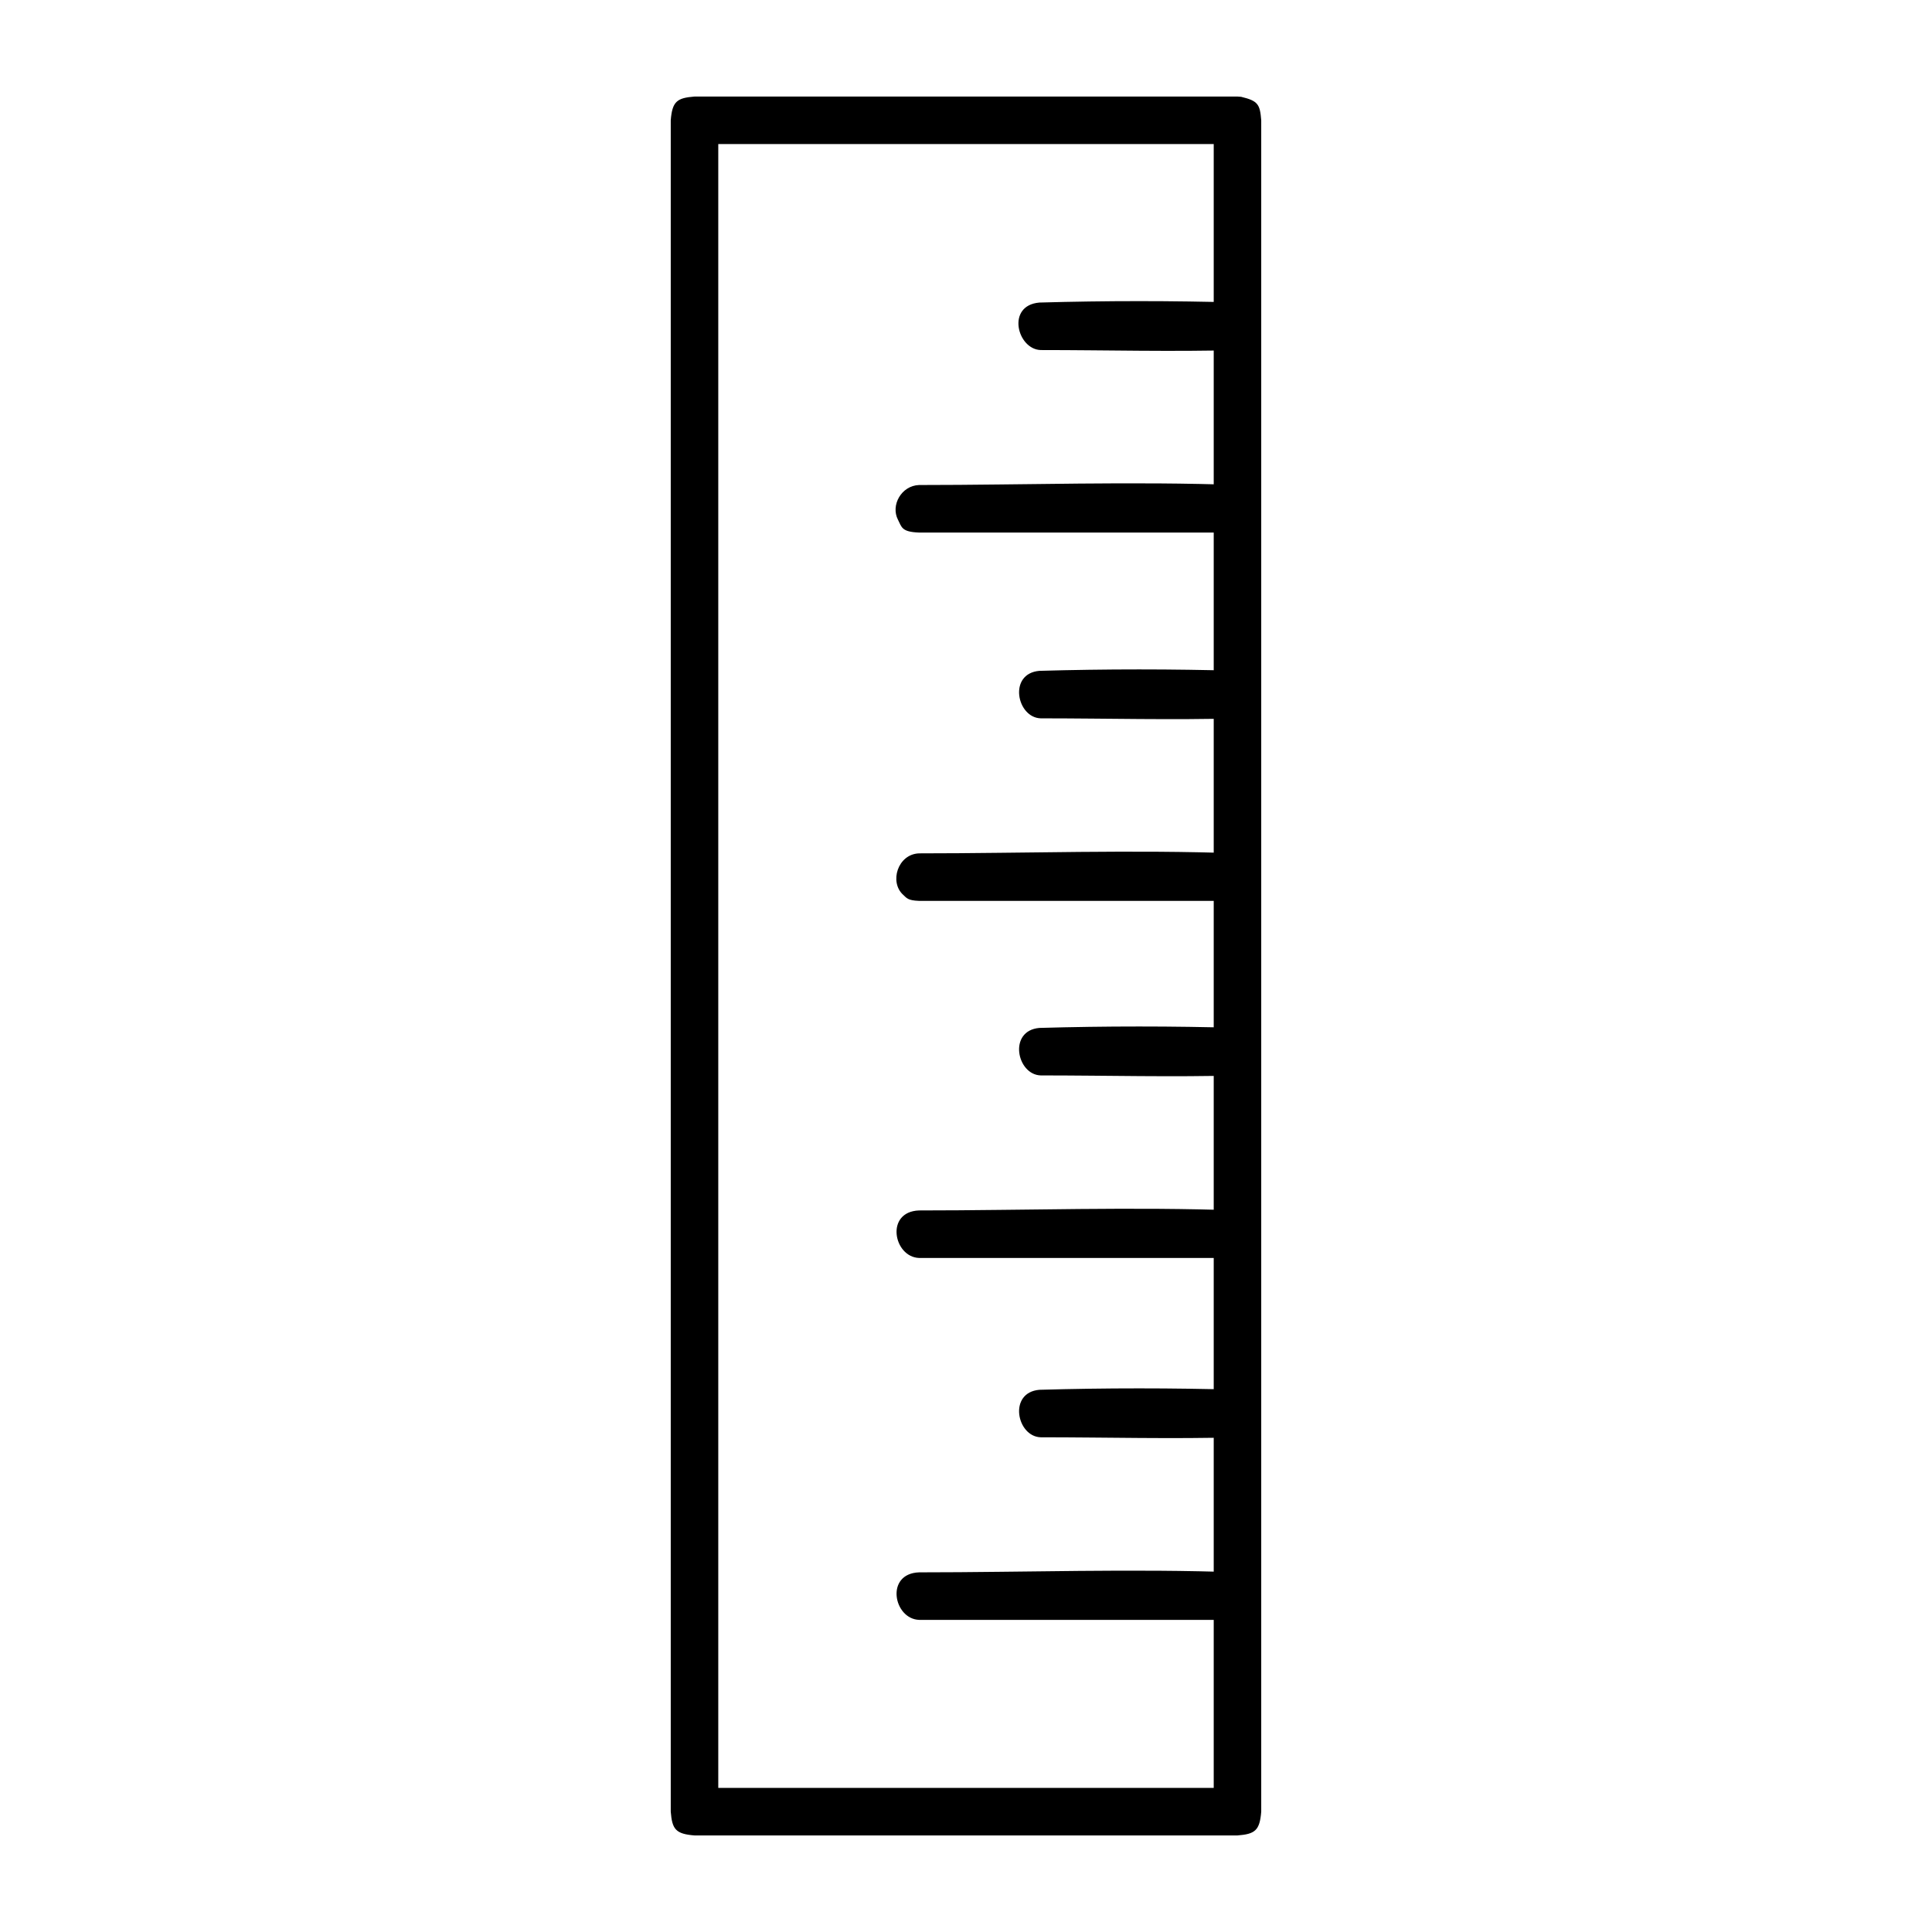 <?xml version="1.0" encoding="UTF-8"?>
<!-- Uploaded to: SVG Repo, www.svgrepo.com, Generator: SVG Repo Mixer Tools -->
<svg fill="#000000" width="800px" height="800px" version="1.1" viewBox="144 144 512 512" xmlns="http://www.w3.org/2000/svg">
 <g fill-rule="evenodd">
  <path d="m472.93 169.66c4.465 1.074 4.977 1.988 5.309 6.223v448.23c-0.395 4.988-1.633 5.93-6.297 6.297h-143.89c-4.992-0.395-5.93-1.633-6.297-6.297v-448.23c0.395-4.988 1.633-5.93 6.297-6.297h143.89c0.332 0.023 0.66 0.051 0.988 0.074zm-138.58 12.52v435.63h131.3v-435.63z"/>
  <path d="m472.41 560.7c4.336 0.48 4.188 1.551 5.141 3.402 1.961 3.82-0.906 9.008-5.602 9.18h-84.383c-6.762-0.246-9.074-12.262 0-12.594 28.277 0 56.582-1.02 84.848 0.016z"/>
  <path d="m472.41 464.79c6.57 0.727 8.414 12.258-0.465 12.582h-84.383c-6.762-0.246-9.074-12.262 0-12.594 28.277 0 56.582-1.02 84.848 0.016z"/>
  <path d="m472.41 370.16c4.641 0.516 4.465 1.773 5.336 3.82 1.617 3.805-1.328 8.594-5.801 8.762h-84.383c-3.078-0.109-3.309-0.805-4.207-1.605-3.727-3.344-1.461-10.781 4.207-10.988 28.277 0 56.582-1.02 84.848 0.016z"/>
  <path d="m472.41 272.55c3.059 0.336 3.238 1.047 4.07 1.91 3.359 3.481 0.996 10.469-4.535 10.672h-84.383c-4.672-0.172-4.586-1.441-5.602-3.422-1.961-3.805 0.906-9.004 5.602-9.176 28.277 0 56.582-1.02 84.848 0.016z"/>
  <path d="m472.3 512.31c6.082 0.523 8.59 11.836 0 12.574-17.492 0.5-35 0.012-52.496 0.012-6.363-0.18-8.695-11.871-0.359-12.586 17.609-0.504 35.242-0.504 52.855 0z"/>
  <path d="m472.3 416.41c6.133 0.523 8.41 11.848 0 12.574-17.492 0.5-35 0.012-52.496 0.012-6.363-0.18-8.695-11.871-0.359-12.586 17.609-0.504 35.242-0.504 52.855 0z"/>
  <path d="m472.3 321.78c6.082 0.52 8.59 11.836 0 12.574-17.492 0.5-35 0.012-52.496 0.012-6.363-0.18-8.695-11.871-0.359-12.586 17.609-0.504 35.242-0.504 52.855 0z"/>
  <path d="m472.3 224.18c6.133 0.523 8.41 11.848 0 12.574-17.492 0.5-35 0.012-52.496 0.012-6.227-0.18-9.23-11.824-0.359-12.586 17.609-0.504 35.242-0.504 52.855 0z"/>
 </g>
</svg>